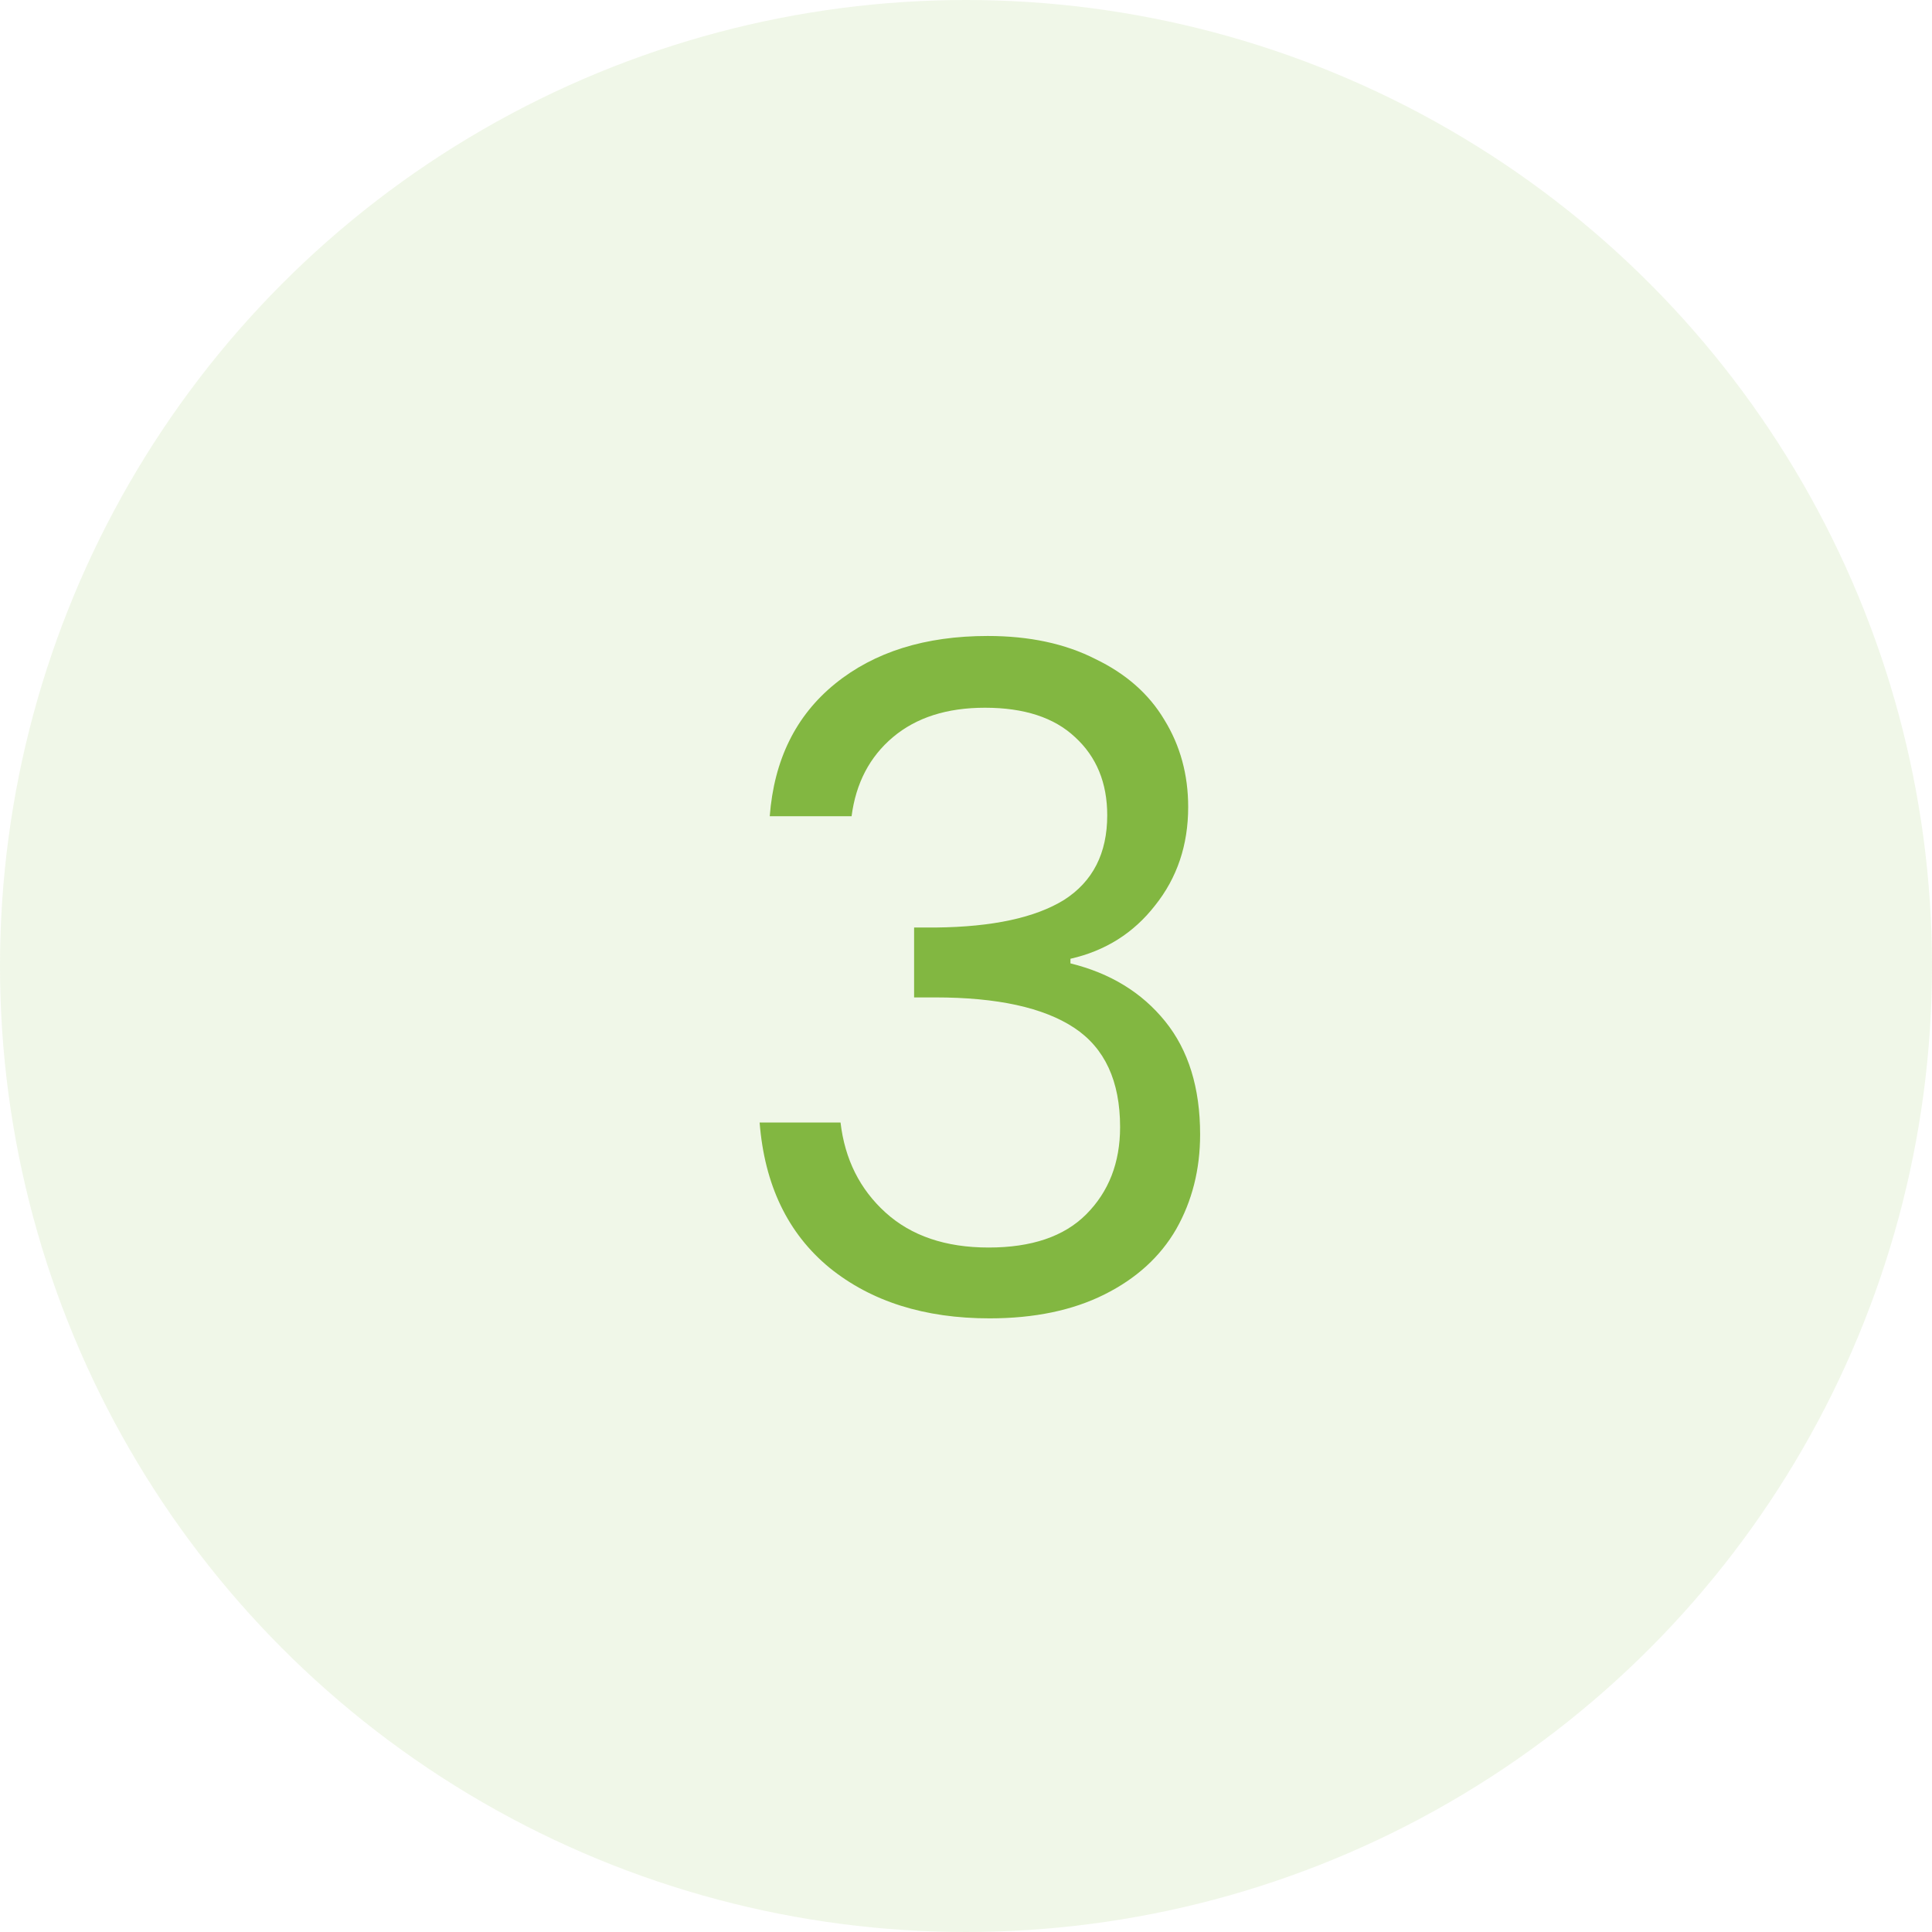 <svg width="50" height="50" viewBox="0 0 50 50" fill="none" xmlns="http://www.w3.org/2000/svg">
<circle cx="25" cy="25" r="25" fill="#82B741" fill-opacity="0.12"/>
<path d="M19.921 21.124C20.032 19.665 20.595 18.522 21.61 17.697C22.626 16.872 23.943 16.459 25.561 16.459C26.64 16.459 27.568 16.658 28.346 17.054C29.139 17.435 29.734 17.959 30.131 18.625C30.543 19.292 30.75 20.045 30.75 20.886C30.75 21.87 30.464 22.719 29.893 23.433C29.337 24.147 28.608 24.607 27.703 24.813V24.932C28.734 25.186 29.552 25.686 30.154 26.432C30.757 27.177 31.059 28.153 31.059 29.359C31.059 30.263 30.853 31.081 30.44 31.81C30.027 32.524 29.409 33.088 28.584 33.5C27.759 33.913 26.767 34.119 25.609 34.119C23.927 34.119 22.546 33.683 21.468 32.81C20.389 31.922 19.786 30.668 19.659 29.05H21.753C21.864 30.002 22.253 30.779 22.919 31.382C23.586 31.985 24.474 32.286 25.585 32.286C26.695 32.286 27.537 32.001 28.108 31.43C28.695 30.843 28.988 30.089 28.988 29.169C28.988 27.979 28.592 27.122 27.798 26.598C27.005 26.075 25.807 25.813 24.204 25.813H23.657V24.004H24.228C25.688 23.988 26.791 23.75 27.537 23.29C28.282 22.814 28.655 22.084 28.655 21.1C28.655 20.259 28.377 19.585 27.822 19.077C27.283 18.57 26.505 18.316 25.49 18.316C24.506 18.316 23.713 18.57 23.11 19.077C22.507 19.585 22.15 20.267 22.039 21.124H19.921Z" fill="#82B741"/>
</svg>
